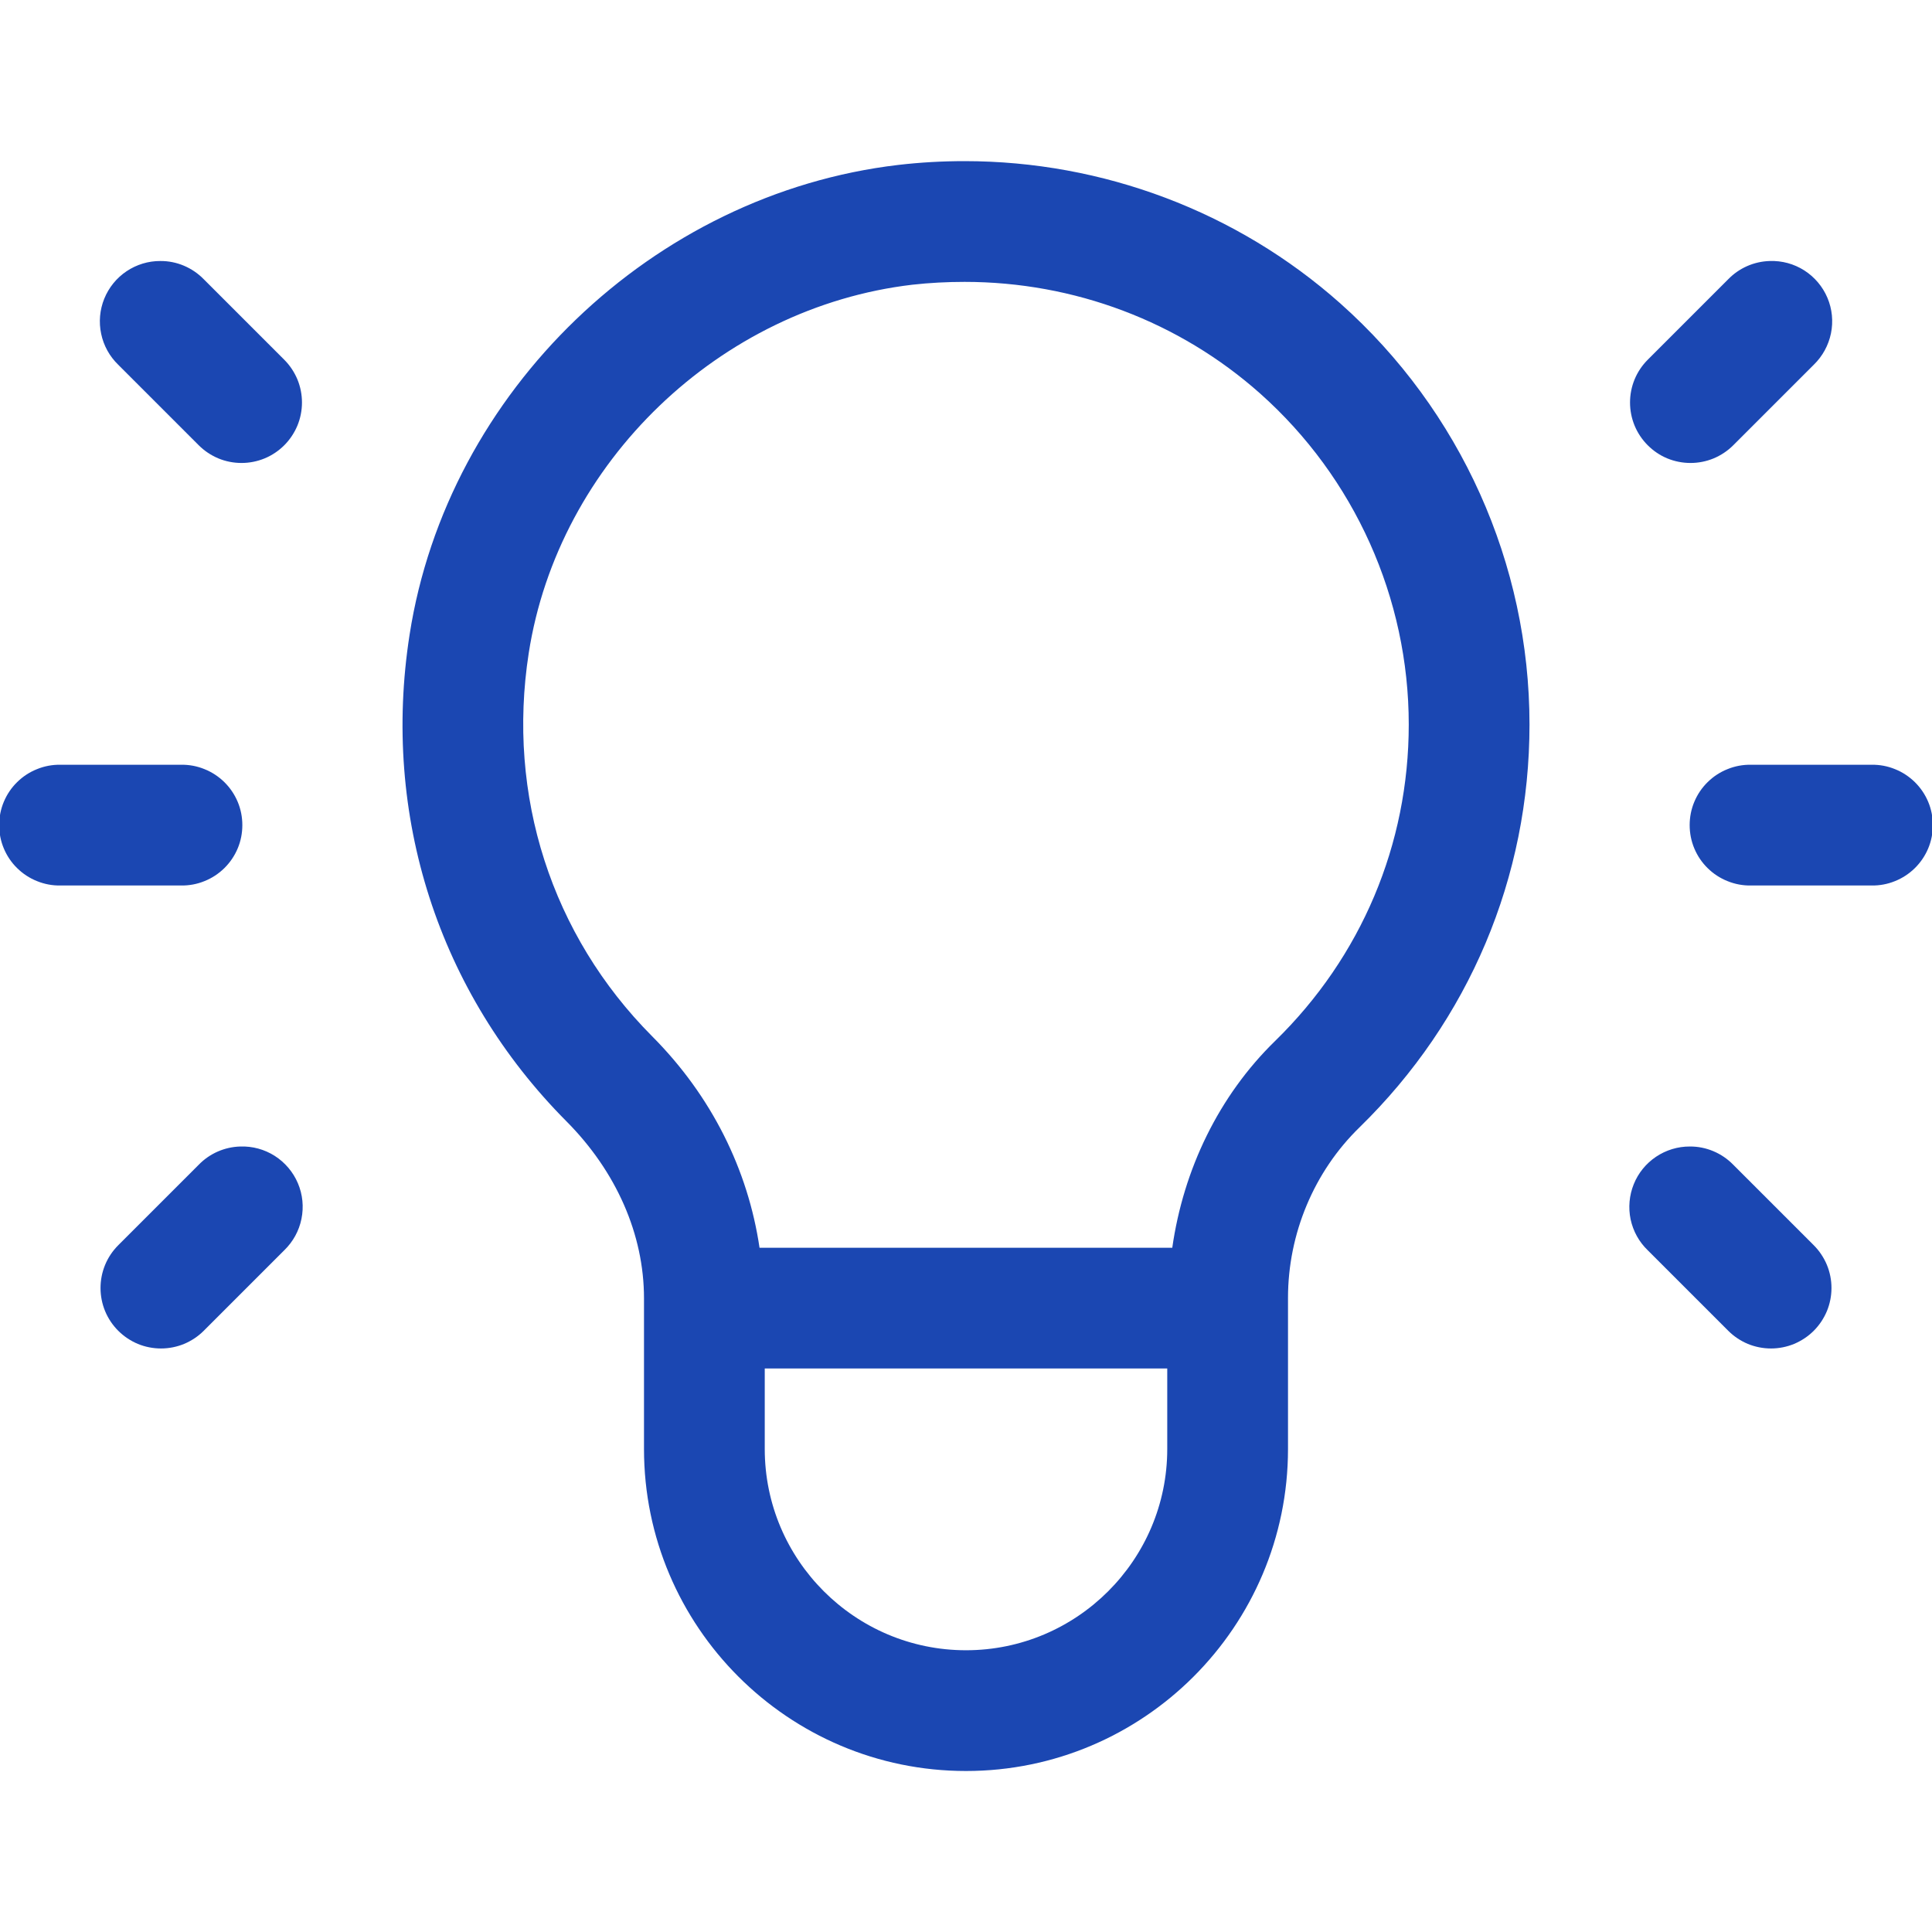 <svg width="30" height="30" viewBox="0 0 30 30" fill="none" xmlns="http://www.w3.org/2000/svg">
<g clip-path="url(#clip0_2603_10359)">
<path d="M14.978 2.502C14.636 2.502 14.291 2.521 13.948 2.561C10.138 3.009 6.947 6.077 6.36 9.856C5.922 12.662 6.809 15.413 8.794 17.41C9.571 18.191 10 19.169 10 20.161V22.5C10 25.258 12.242 27.5 15 27.5C17.757 27.5 20 25.258 20 22.5V20.154C20 19.158 20.404 18.192 21.111 17.505C22.812 15.844 23.75 13.623 23.75 11.25C23.75 8.754 22.679 6.372 20.813 4.712C19.205 3.282 17.119 2.502 14.978 2.502ZM2.49 4.053C2.303 4.052 2.12 4.108 1.965 4.212C1.81 4.316 1.69 4.464 1.619 4.638C1.549 4.811 1.532 5.001 1.571 5.184C1.609 5.367 1.702 5.534 1.836 5.664L3.086 6.914C3.173 7.001 3.277 7.07 3.391 7.118C3.504 7.165 3.627 7.189 3.75 7.189C3.873 7.189 3.995 7.165 4.109 7.118C4.223 7.071 4.327 7.001 4.414 6.914C4.501 6.827 4.57 6.723 4.618 6.609C4.665 6.495 4.689 6.373 4.689 6.25C4.689 6.127 4.665 6.005 4.618 5.891C4.57 5.777 4.501 5.673 4.414 5.586L3.164 4.336C3.076 4.246 2.972 4.175 2.856 4.126C2.74 4.077 2.616 4.052 2.49 4.053ZM27.48 4.053C27.237 4.06 27.006 4.161 26.836 4.336L25.586 5.586C25.499 5.673 25.429 5.777 25.382 5.891C25.335 6.005 25.311 6.127 25.311 6.25C25.311 6.373 25.335 6.495 25.382 6.609C25.429 6.723 25.499 6.827 25.586 6.914C25.673 7.001 25.776 7.071 25.89 7.118C26.004 7.165 26.127 7.189 26.25 7.189C26.373 7.189 26.495 7.165 26.609 7.118C26.723 7.07 26.827 7.001 26.914 6.914L28.164 5.664C28.3 5.532 28.393 5.362 28.431 5.177C28.469 4.991 28.45 4.798 28.376 4.624C28.302 4.449 28.176 4.301 28.017 4.199C27.857 4.097 27.67 4.046 27.48 4.053ZM14.978 4.377C16.679 4.377 18.31 4.992 19.568 6.111C21.034 7.416 21.875 9.29 21.875 11.25C21.875 13.113 21.138 14.857 19.802 16.162C18.923 17.018 18.376 18.162 18.203 19.375H11.794C11.616 18.169 11.053 17.021 10.124 16.089C8.564 14.52 7.867 12.353 8.21 10.142C8.67 7.179 11.176 4.773 14.167 4.421C14.435 4.391 14.708 4.377 14.978 4.377ZM0.937 11.875C0.813 11.873 0.69 11.896 0.575 11.943C0.459 11.989 0.354 12.058 0.266 12.145C0.177 12.232 0.107 12.336 0.059 12.451C0.011 12.565 -0.013 12.688 -0.013 12.812C-0.013 12.937 0.011 13.06 0.059 13.174C0.107 13.289 0.177 13.393 0.266 13.48C0.354 13.567 0.459 13.636 0.575 13.682C0.69 13.729 0.813 13.752 0.937 13.75H2.812C2.937 13.752 3.06 13.729 3.175 13.682C3.291 13.636 3.395 13.567 3.484 13.48C3.572 13.393 3.643 13.289 3.691 13.174C3.739 13.06 3.763 12.937 3.763 12.812C3.763 12.688 3.739 12.565 3.691 12.451C3.643 12.336 3.572 12.232 3.484 12.145C3.395 12.058 3.291 11.989 3.175 11.943C3.06 11.896 2.937 11.873 2.812 11.875H0.937ZM27.187 11.875C27.063 11.873 26.94 11.896 26.825 11.943C26.709 11.989 26.604 12.058 26.516 12.145C26.427 12.232 26.357 12.336 26.309 12.451C26.261 12.565 26.237 12.688 26.237 12.812C26.237 12.937 26.261 13.06 26.309 13.174C26.357 13.289 26.427 13.393 26.516 13.48C26.604 13.567 26.709 13.636 26.825 13.682C26.94 13.729 27.063 13.752 27.187 13.75H29.062C29.187 13.752 29.31 13.729 29.425 13.682C29.541 13.636 29.645 13.567 29.734 13.48C29.822 13.393 29.893 13.289 29.941 13.174C29.989 13.06 30.013 12.937 30.013 12.812C30.013 12.688 29.989 12.565 29.941 12.451C29.893 12.336 29.822 12.232 29.734 12.145C29.645 12.058 29.541 11.989 29.425 11.943C29.31 11.896 29.187 11.873 29.062 11.875H27.187ZM3.73 17.803C3.487 17.81 3.256 17.911 3.086 18.086L1.836 19.336C1.749 19.423 1.679 19.527 1.632 19.641C1.585 19.755 1.561 19.877 1.561 20C1.561 20.123 1.585 20.245 1.632 20.359C1.679 20.473 1.749 20.577 1.836 20.664C1.923 20.751 2.027 20.82 2.14 20.868C2.254 20.915 2.377 20.939 2.5 20.939C2.623 20.939 2.745 20.915 2.859 20.868C2.973 20.82 3.077 20.751 3.164 20.664L4.414 19.414C4.55 19.282 4.644 19.112 4.681 18.927C4.719 18.741 4.7 18.548 4.626 18.374C4.552 18.199 4.426 18.051 4.267 17.949C4.107 17.847 3.92 17.796 3.73 17.803ZM26.24 17.803C26.053 17.802 25.87 17.858 25.715 17.962C25.56 18.066 25.439 18.214 25.369 18.388C25.299 18.561 25.282 18.751 25.32 18.934C25.359 19.117 25.451 19.284 25.586 19.414L26.836 20.664C26.923 20.751 27.027 20.82 27.14 20.868C27.255 20.915 27.377 20.939 27.5 20.939C27.623 20.939 27.745 20.915 27.859 20.868C27.973 20.82 28.077 20.751 28.164 20.664C28.251 20.577 28.32 20.473 28.368 20.359C28.415 20.245 28.439 20.123 28.439 20C28.439 19.877 28.415 19.755 28.368 19.641C28.32 19.527 28.251 19.423 28.164 19.336L26.914 18.086C26.826 17.996 26.722 17.925 26.606 17.876C26.49 17.827 26.366 17.802 26.24 17.803ZM11.875 21.25H18.125V22.5C18.125 24.223 16.722 25.625 15 25.625C13.277 25.625 11.875 24.223 11.875 22.5V21.25Z" fill="#1B47B2"/>
</g>
<defs>
<clipPath id="clip0_2603_10359">
<rect width="30" height="30" fill="white"/>
</clipPath>
</defs>
</svg>
